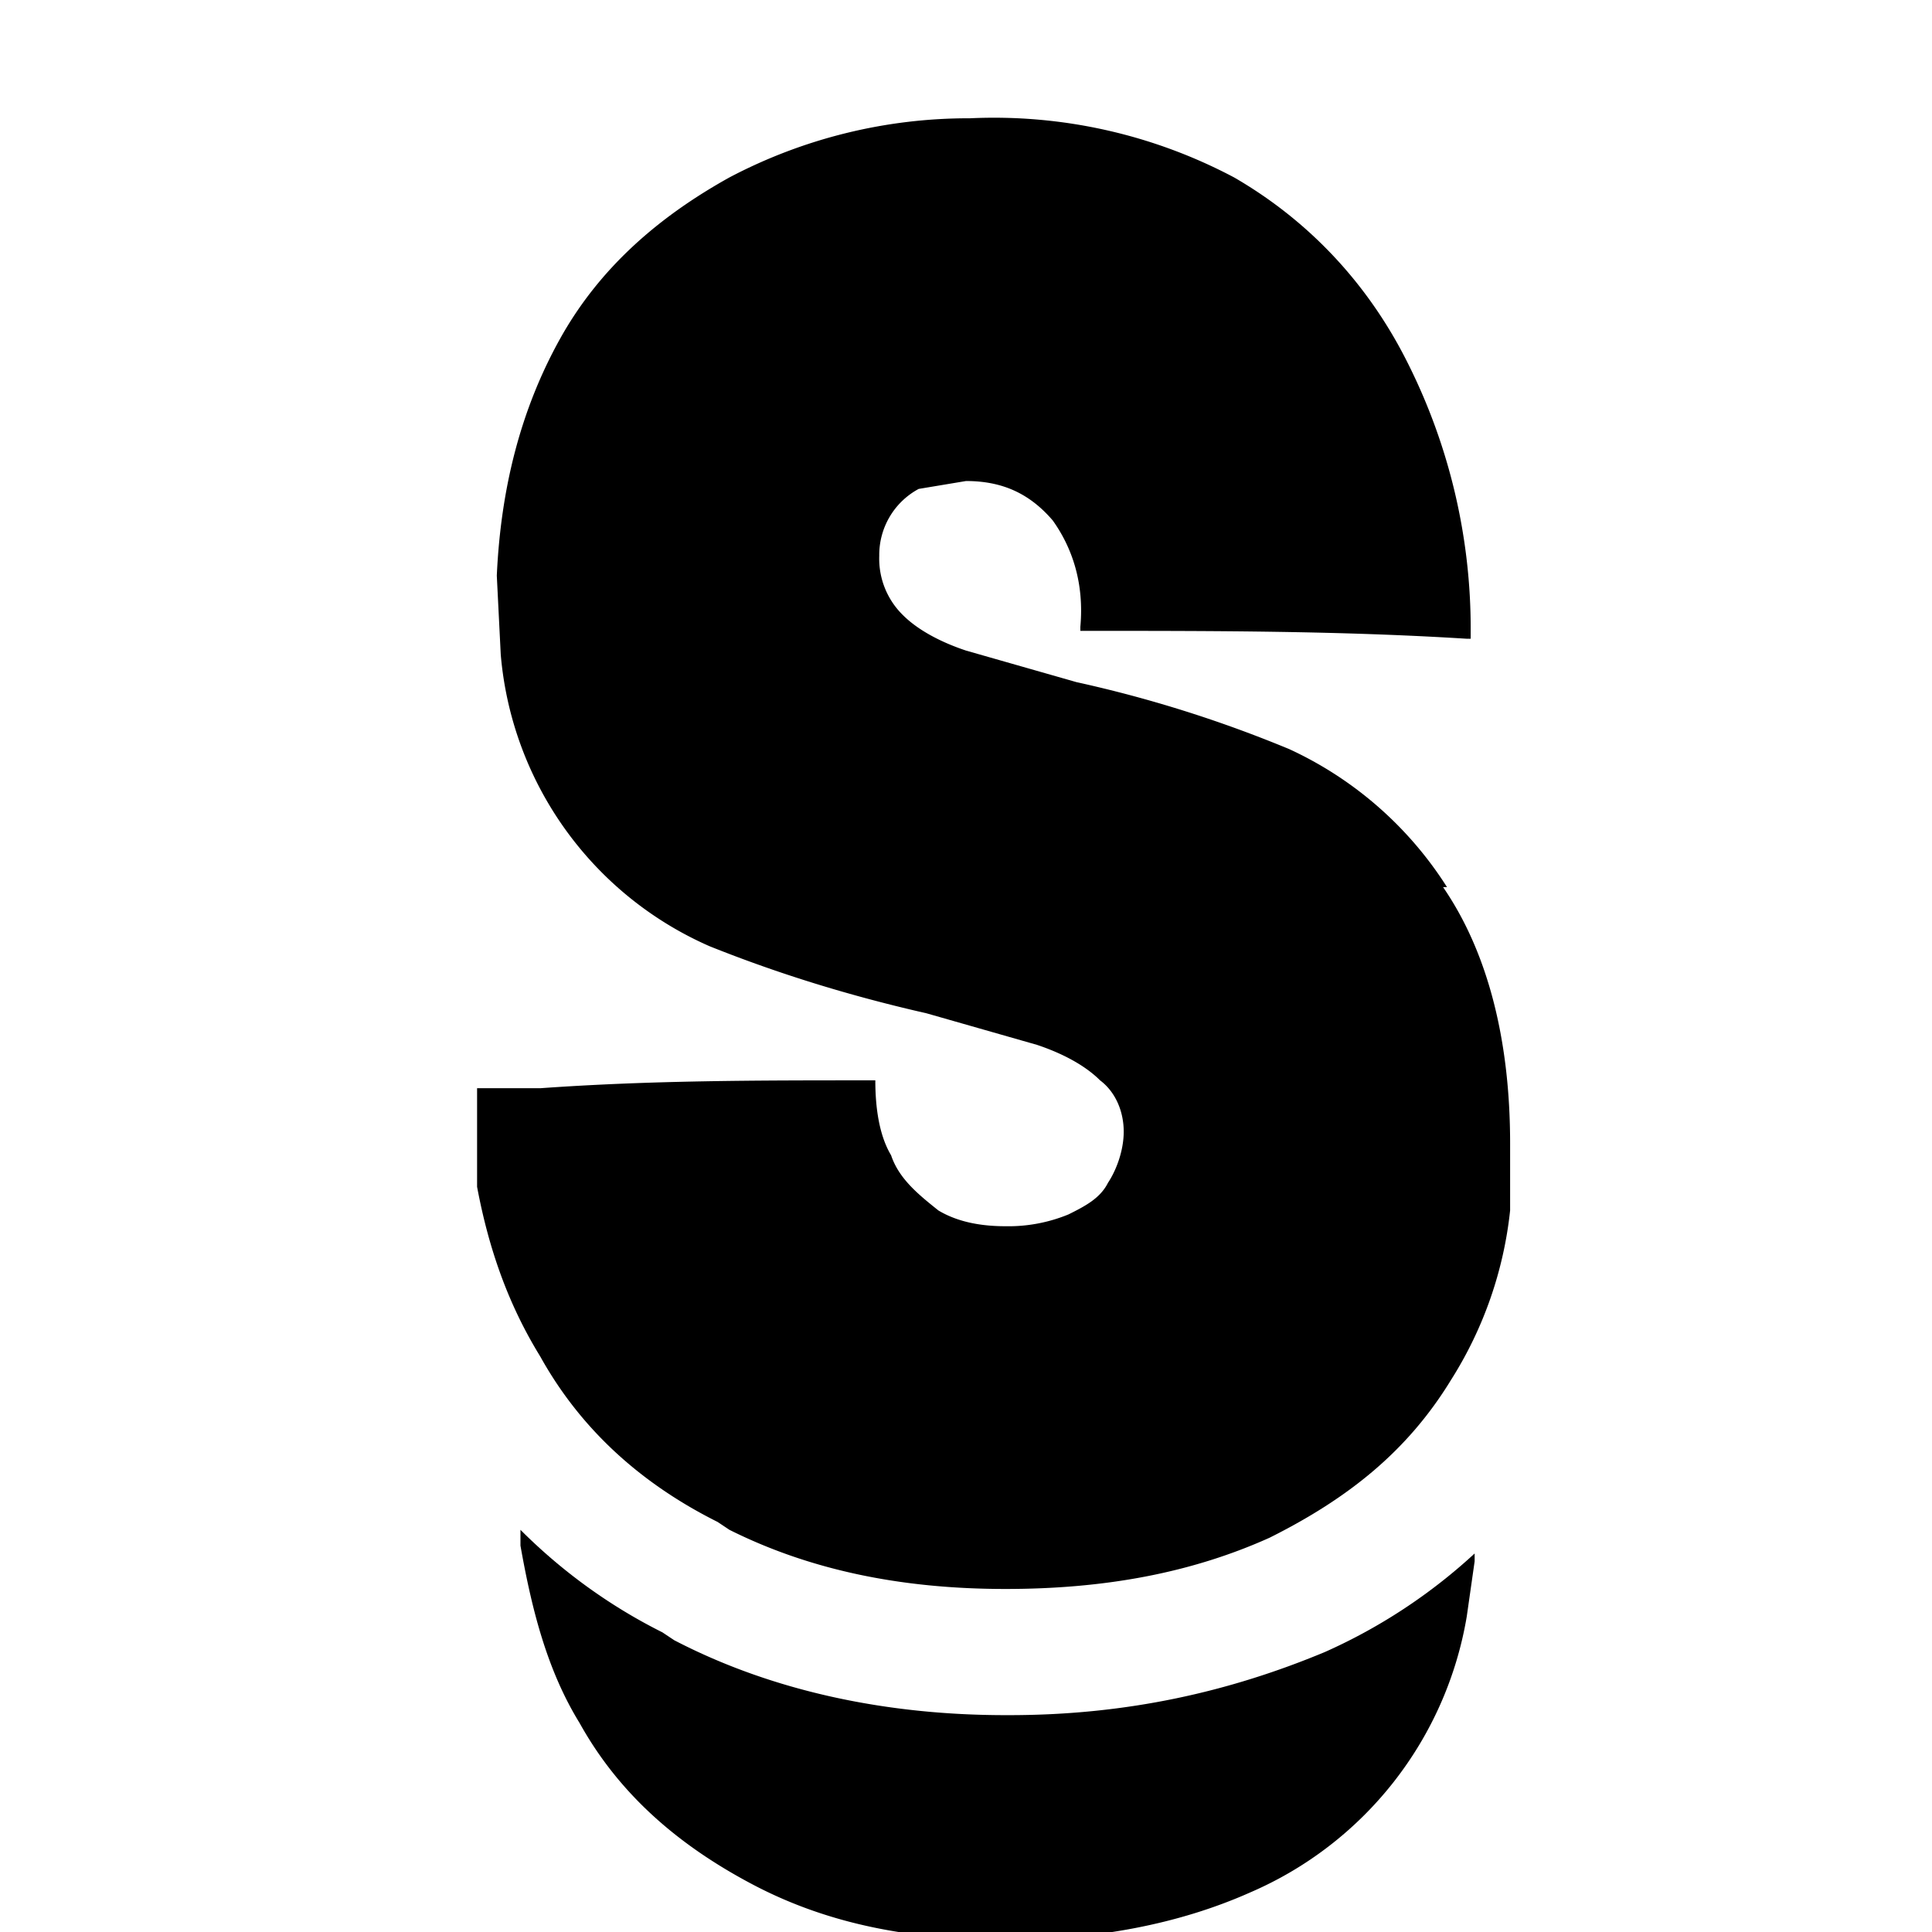 <svg xmlns="http://www.w3.org/2000/svg" fill="none" viewBox="0 0 49 49">
  <path fill="#000000" d="M25.5 43.5c-3 0-5.9-.6-8.4-1.9l-.3-.2c-1.4-.7-2.6-1.6-3.6-2.6v.4c.3 1.7.7 3.2 1.5 4.5 1 1.8 2.5 3.1 4.4 4.1 1.9 1 4 1.4 6.4 1.4 2.3 0 4.4-.4 6.2-1.2a9.3 9.3 0 0 0 5.5-7l.2-1.4v-.2a14 14 0 0 1-3.8 2.5c-2.4 1-5 1.6-8 1.6Z" />
  <path fill="#000000" d="M36.7 22.5a9.4 9.4 0 0 0-4-3.5 32 32 0 0 0-5.4-1.7l-2.8-.8c-.6-.2-1.2-.5-1.6-.9a2 2 0 0 1-.6-1.5 1.9 1.9 0 0 1 1-1.7l1.2-.2c.9 0 1.6.3 2.2 1 .5.7.8 1.6.7 2.7v.1h.1c3.3 0 6.5 0 9.7.2h.1V16a15 15 0 0 0-1.6-6.8c-1-2-2.5-3.6-4.4-4.7A13 13 0 0 0 24.6 3a13 13 0 0 0-6.1 1.5c-1.8 1-3.3 2.3-4.3 4.1-1 1.8-1.5 3.8-1.6 6l.1 2A8.9 8.9 0 0 0 18 24c1.5.6 3.3 1.2 5.5 1.7l2.8.8c.6.2 1.2.5 1.6.9.4.3.6.8.6 1.3s-.2 1-.4 1.3c-.2.4-.6.6-1 .8a4 4 0 0 1-1.6.3c-.6 0-1.2-.1-1.7-.4-.5-.4-1-.8-1.2-1.4-.3-.5-.4-1.2-.4-1.9H22c-2.8 0-5.5 0-8.3.2h-1.6v2.5c.3 1.6.8 3 1.6 4.3 1 1.8 2.5 3.2 4.5 4.2l.3.2c2 1 4.3 1.5 7 1.5 2.5 0 4.7-.4 6.7-1.3 2-1 3.5-2.2 4.6-4a10 10 0 0 0 1.5-4.3V29c0-2.7-.6-4.9-1.7-6.5Z" />
</svg>
